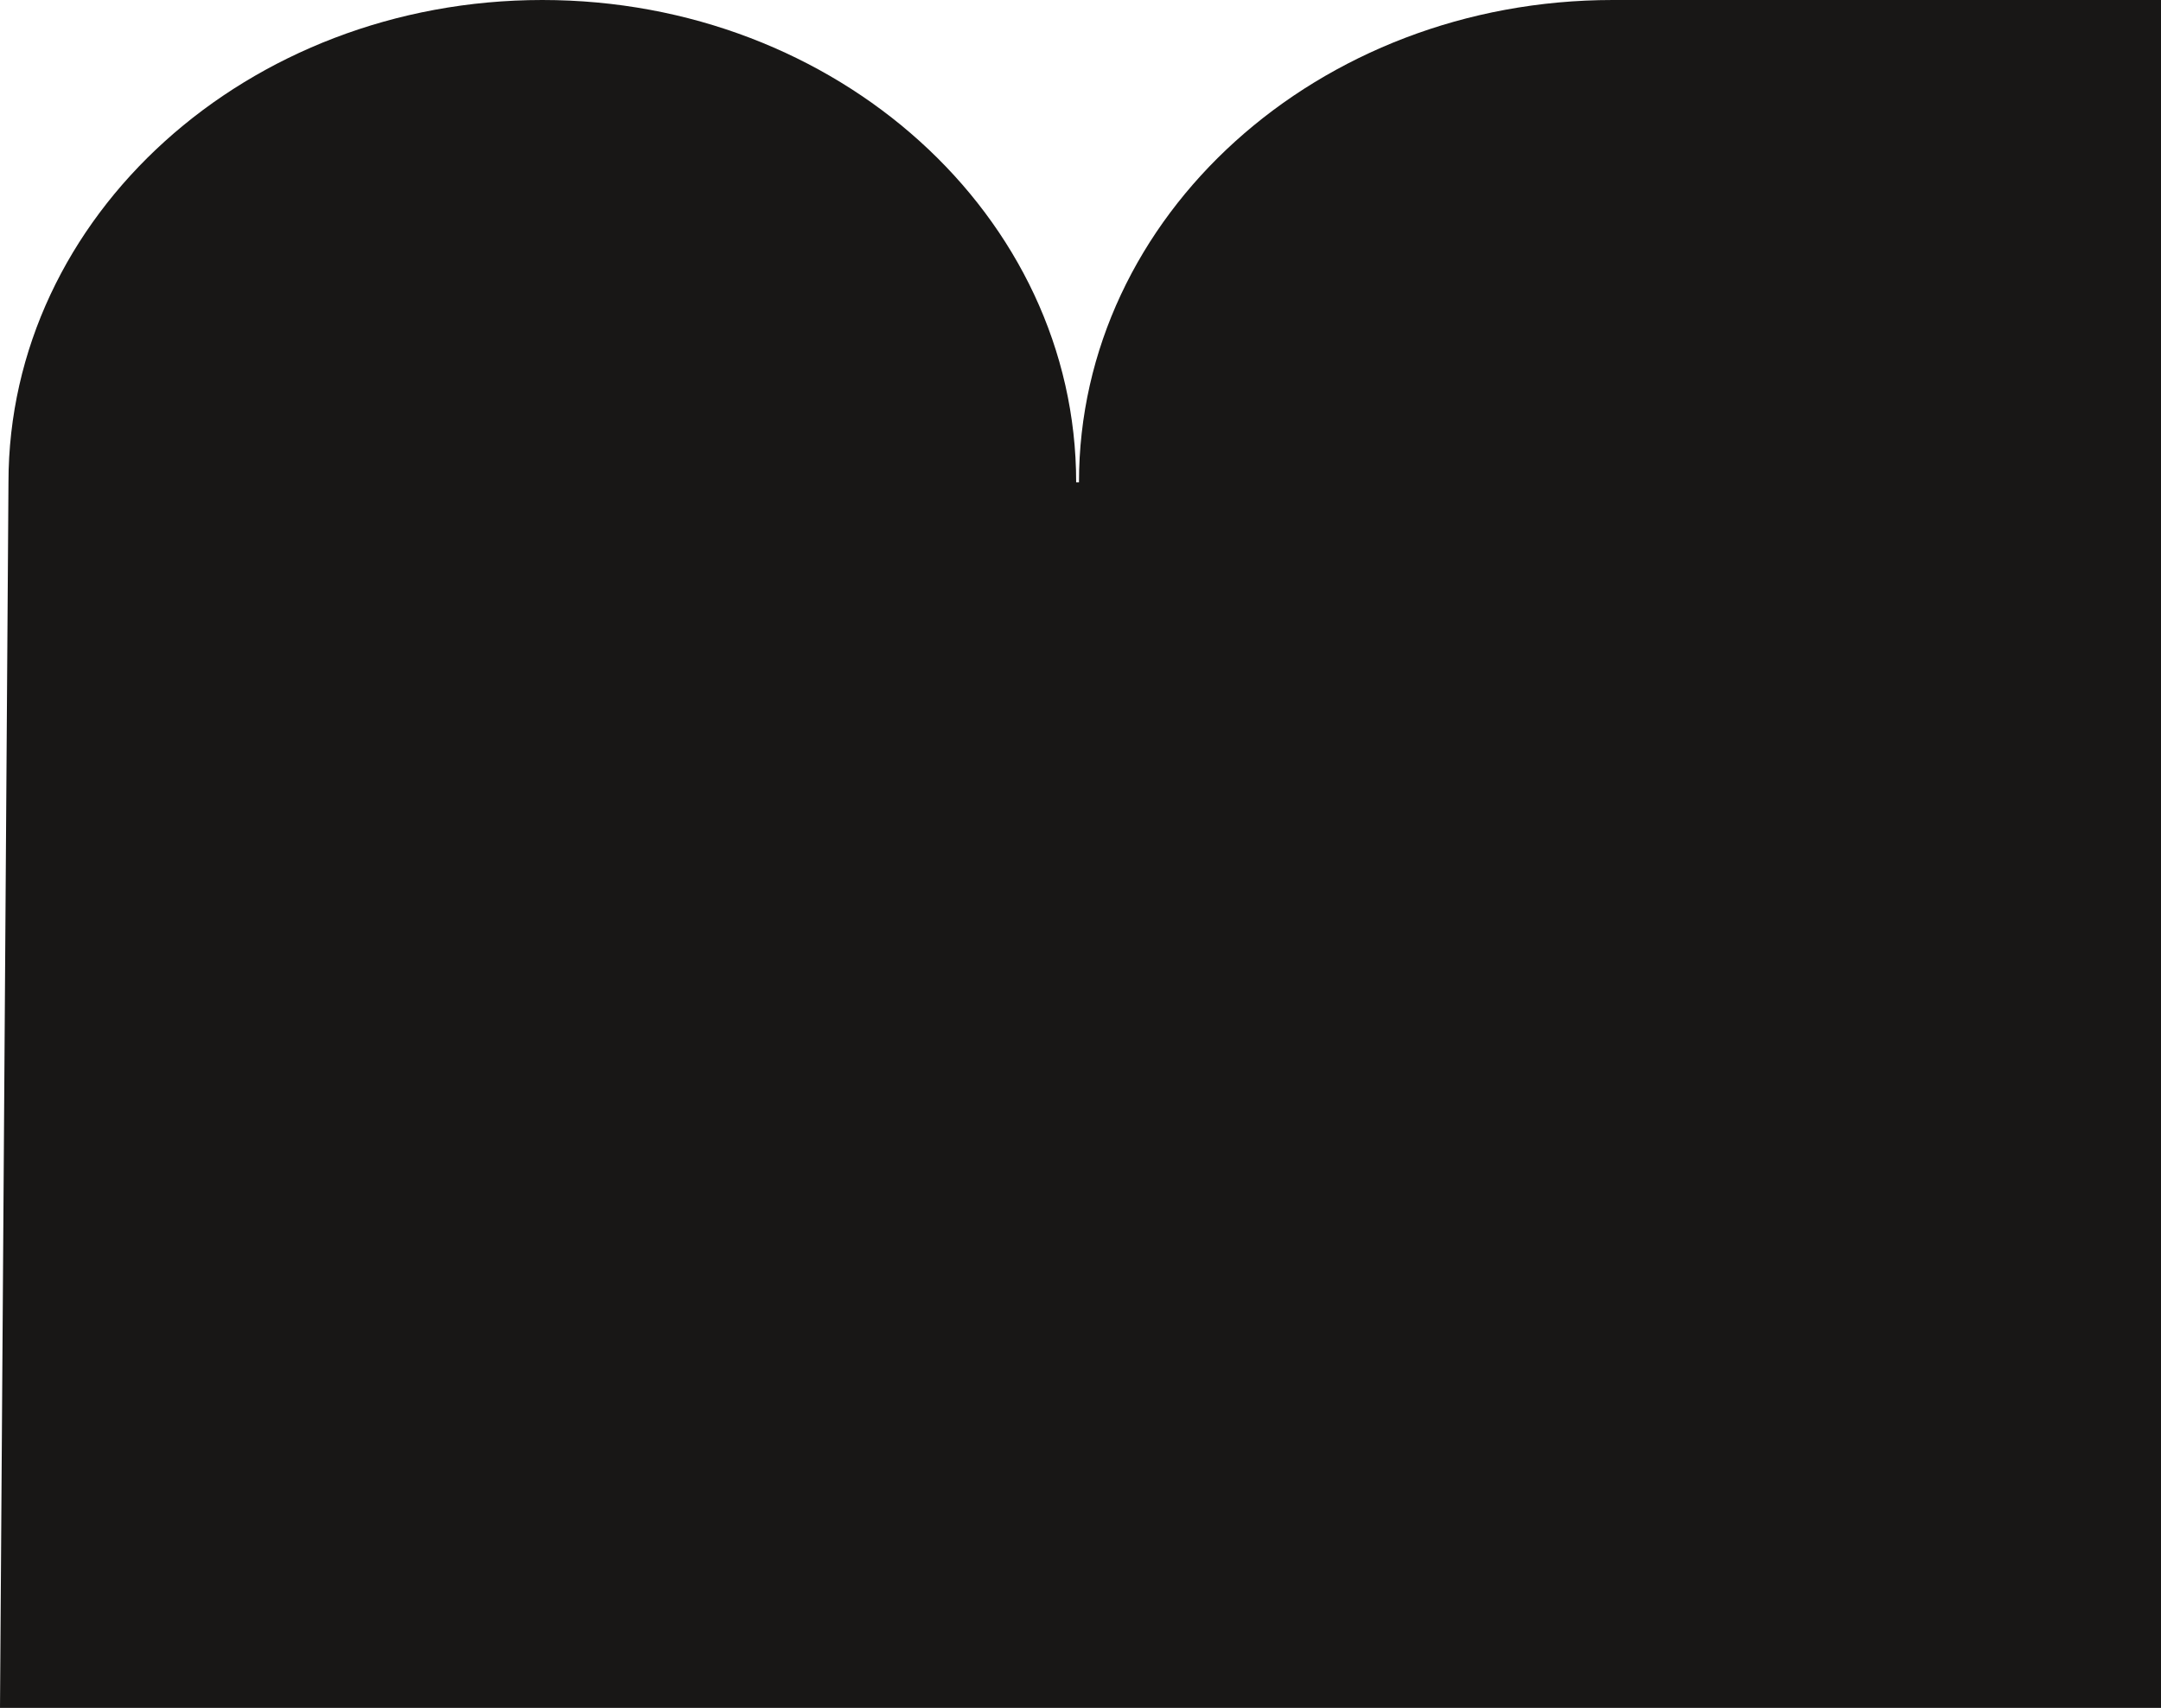 <svg xmlns="http://www.w3.org/2000/svg" id="Capa_2" viewBox="0 0 663.48 524.38"><defs><style>      .cls-1 {        fill: #181716;      }    </style></defs><g id="Capa_1-2"><path class="cls-1" d="M331.27,148.11C331.27,66.31,404.65,0,495.18,0h168.31v524.38H0L2.6,148.11C2.6,66.31,75.99,0,166.51,0s163.9,66.31,163.9,148.11"></path></g></svg>